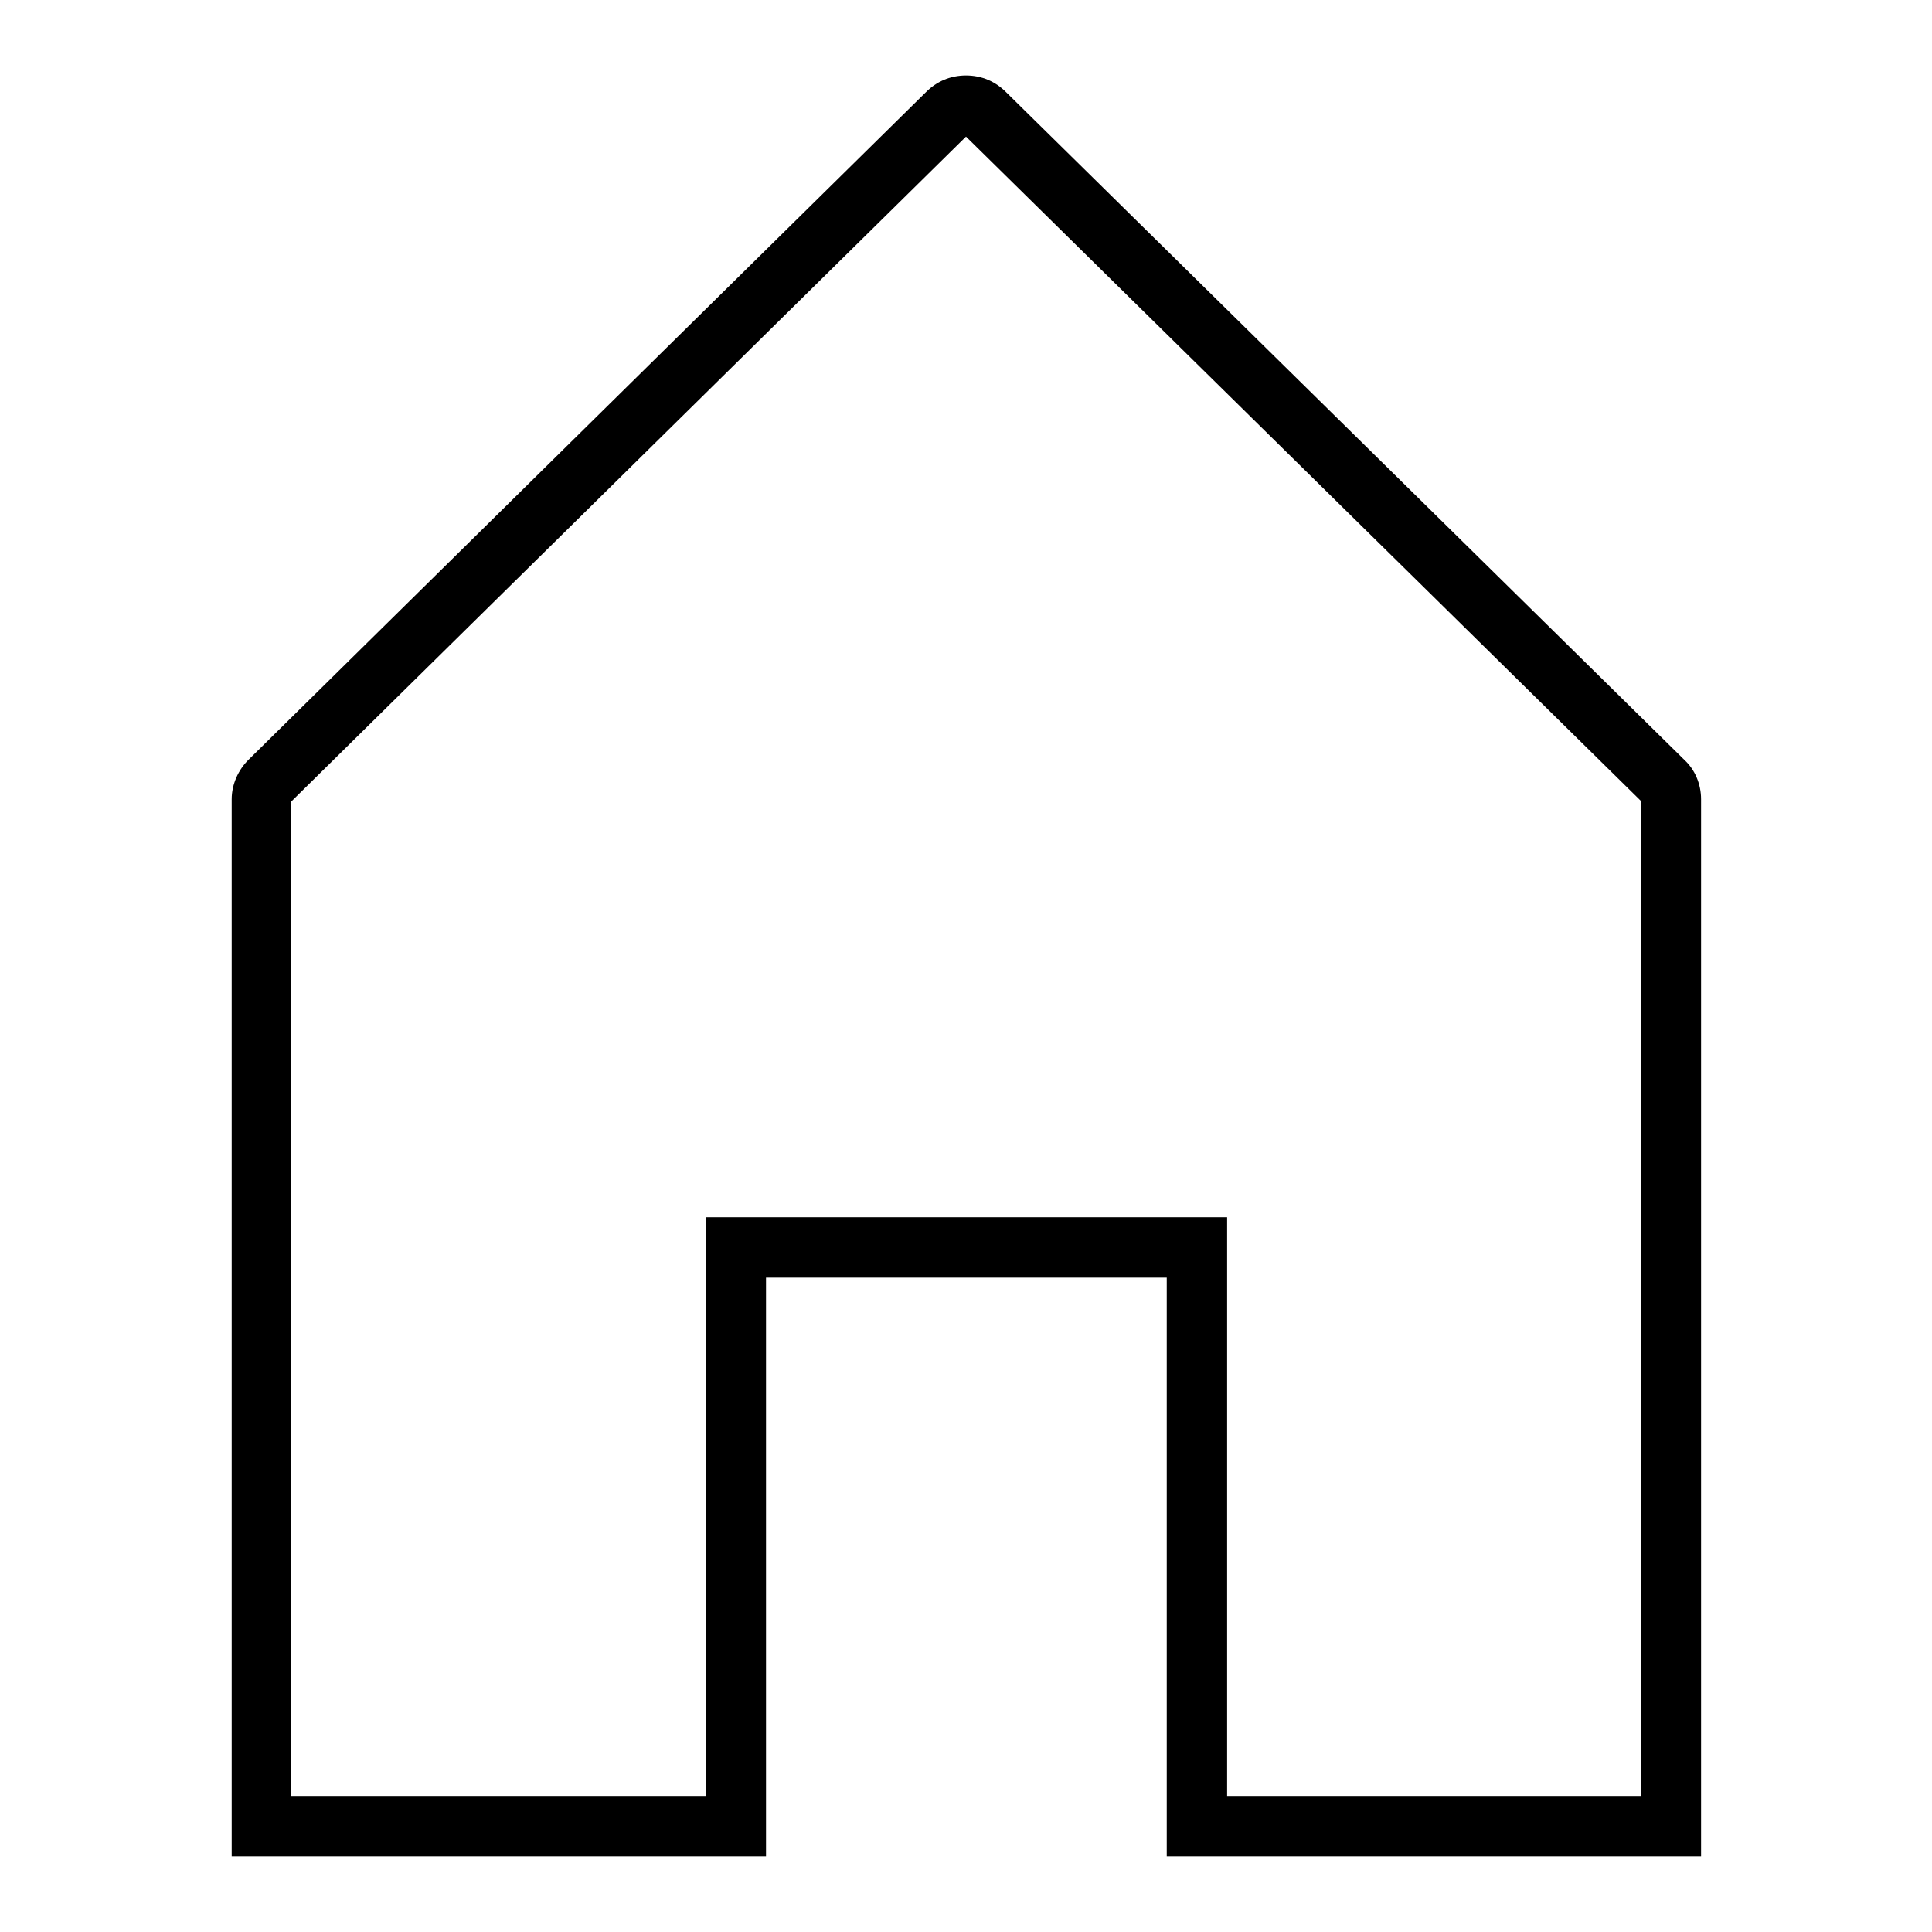 <?xml version="1.0" encoding="utf-8"?>
<!-- Svg Vector Icons : http://www.onlinewebfonts.com/icon -->
<!DOCTYPE svg PUBLIC "-//W3C//DTD SVG 1.1//EN" "http://www.w3.org/Graphics/SVG/1.1/DTD/svg11.dtd">
<svg version="1.1" xmlns="http://www.w3.org/2000/svg" xmlns:xlink="http://www.w3.org/1999/xlink" x="0px" y="0px" viewBox="0 0 256 256" enable-background="new 0 0 256 256" xml:space="preserve">
<g><g><path fill="#000000" d="M128,18.1l89.4,88V238h-51.9h-2.9v-68.7v-8h-8h-53.1h-8v8V238h-2.9h-52V106.2L128,18.1 M128,10c-2.1,0-3.9,0.8-5.3,2.2l-89.8,88.5c-1.3,1.3-2.2,3.2-2.2,5.2V246h59.9h10.9v-76.7h53.1V246h10.9h59.9V105.9c0-2-0.8-3.9-2.2-5.2l-89.9-88.5C131.9,10.8,130.1,10,128,10L128,10z"/></g></g>
</svg>